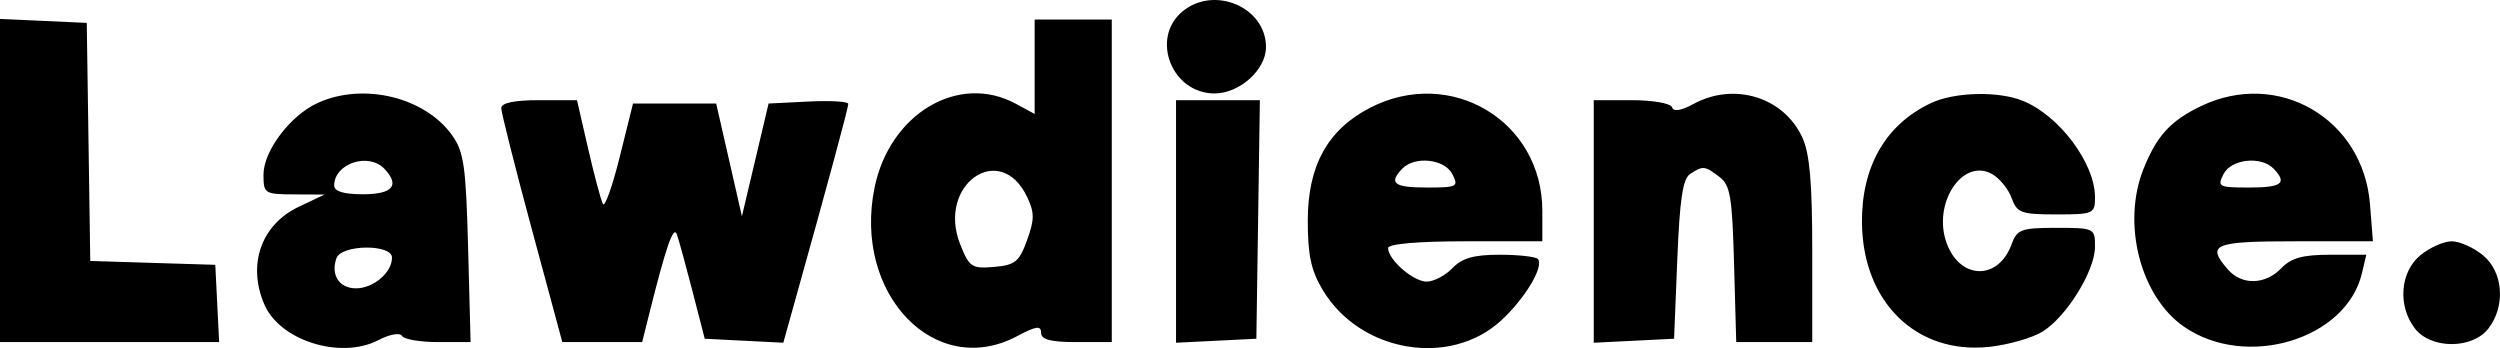 <svg viewBox="0 0 158 22" xmlns="http://www.w3.org/2000/svg">
      <path
        fillRule="evenodd"
        clipRule="evenodd"
        d="M74.709 0.744C72.699 2.445 74.069 5.906 76.752 5.906C78.346 5.906 80.011 4.41 80.011 2.977C80.011 0.441 76.708 -0.95 74.709 0.744ZM0 11.408V21.62H6.925H13.85L13.728 19.178L13.606 16.736L9.655 16.615L5.705 16.493L5.594 8.97L5.483 1.447L2.741 1.321L0 1.196V11.408ZM65.39 4.219V7.202L64.192 6.554C60.578 4.6 56.232 7.183 55.273 11.854C53.894 18.582 59.103 24.006 64.289 21.241C65.479 20.607 65.796 20.562 65.796 21.029C65.796 21.463 66.392 21.62 68.03 21.62H70.264V11.428V1.235H67.827H65.39V4.219ZM20.084 6.504C18.35 7.293 16.652 9.536 16.652 11.036C16.652 12.232 16.722 12.277 18.581 12.286L20.511 12.296L18.878 13.071C16.501 14.2 15.615 16.735 16.715 19.259C17.709 21.541 21.547 22.732 23.919 21.494C24.628 21.124 25.274 21.01 25.404 21.23C25.531 21.445 26.559 21.62 27.688 21.62H29.741L29.585 15.694C29.45 10.544 29.321 9.613 28.596 8.581C26.886 6.143 22.974 5.188 20.084 6.504ZM86.578 6.818C83.904 8.201 82.651 10.476 82.651 13.945C82.651 16.119 82.857 17.084 83.585 18.308C85.938 22.264 91.618 23.244 94.873 20.255C96.387 18.864 97.612 16.808 97.188 16.366C97.049 16.219 95.959 16.099 94.768 16.099C93.143 16.099 92.399 16.312 91.789 16.949C91.343 17.416 90.612 17.798 90.165 17.798C89.319 17.798 87.728 16.412 87.728 15.675C87.728 15.415 89.623 15.25 92.602 15.25H97.475V13.317C97.475 7.64 91.674 4.18 86.578 6.818ZM107.028 6.571C106.247 6.997 105.767 7.072 105.674 6.781C105.595 6.532 104.46 6.331 103.128 6.331H100.725V13.996V21.661L103.263 21.535L105.802 21.408L106.005 16.401C106.159 12.583 106.352 11.299 106.817 10.993C107.622 10.462 107.744 10.475 108.669 11.18C109.355 11.704 109.475 12.419 109.593 16.701L109.73 21.62H112.132H114.534V15.845C114.534 11.563 114.374 9.718 113.918 8.712C112.752 6.143 109.606 5.166 107.028 6.571ZM122.047 6.511C119.182 7.854 117.645 10.513 117.676 14.075C117.72 19.099 121.124 22.417 125.725 21.921C126.927 21.791 128.44 21.358 129.087 20.958C130.607 20.018 132.404 17.111 132.404 15.59C132.404 14.419 132.366 14.4 129.957 14.4C127.737 14.4 127.476 14.496 127.134 15.436C126.298 17.735 123.873 17.692 123.027 15.362C122.116 12.86 124.029 9.953 125.898 10.998C126.37 11.263 126.926 11.945 127.134 12.515C127.476 13.455 127.737 13.551 129.957 13.551C132.309 13.551 132.404 13.509 132.404 12.468C132.404 10.304 130.124 7.273 127.809 6.358C126.256 5.745 123.527 5.817 122.047 6.511ZM139.106 6.705C137.173 7.633 136.307 8.58 135.466 10.686C134.09 14.13 135.27 18.731 138.018 20.64C141.942 23.365 148.286 21.465 149.275 17.267L149.551 16.099H147.272C145.536 16.099 144.802 16.301 144.182 16.949C143.169 18.009 141.675 18.041 140.793 17.021C139.428 15.444 139.894 15.25 145.045 15.25H149.969L149.784 12.91C149.354 7.493 143.975 4.367 139.106 6.705ZM31.68 6.834C31.68 7.111 32.548 10.551 33.609 14.479L35.538 21.619L38.06 21.619L40.584 21.62L41.036 19.815C42.114 15.51 42.568 14.213 42.783 14.825C42.906 15.175 43.351 16.8 43.773 18.435L44.539 21.408L47.022 21.534L49.505 21.66L50.312 18.773C52.311 11.632 53.611 6.819 53.611 6.566C53.611 6.414 52.478 6.348 51.093 6.417L48.575 6.543L47.732 10.106L46.889 13.669L46.076 10.106L45.262 6.543H42.634H40.006L39.166 9.92C38.704 11.777 38.227 13.114 38.105 12.893C37.983 12.671 37.564 11.103 37.174 9.41L36.466 6.331H34.073C32.499 6.331 31.68 6.503 31.68 6.834ZM74.325 13.996V21.661L76.864 21.535L79.402 21.408L79.513 13.87L79.624 6.331H76.974H74.325V13.996ZM24.288 10.663C25.291 11.712 24.822 12.277 22.947 12.277C21.718 12.277 21.12 12.096 21.12 11.725C21.12 10.336 23.282 9.611 24.288 10.663ZM91.789 11.003C92.197 11.8 92.098 11.852 90.179 11.852C88.102 11.852 87.745 11.579 88.621 10.663C89.406 9.842 91.299 10.045 91.789 11.003ZM143.695 10.663C144.572 11.579 144.214 11.852 142.138 11.852C140.218 11.852 140.119 11.8 140.527 11.003C141.017 10.045 142.91 9.842 143.695 10.663ZM64.923 12.466C65.385 13.447 65.382 13.876 64.908 15.184C64.415 16.543 64.156 16.753 62.827 16.869C61.418 16.991 61.263 16.889 60.688 15.449C59.184 11.686 63.219 8.843 64.923 12.466ZM152.969 16.13C151.681 17.189 151.522 19.34 152.626 20.766C153.639 22.073 156.252 22.073 157.264 20.766C158.369 19.34 158.21 17.189 156.921 16.13C156.333 15.646 155.444 15.25 154.945 15.25C154.447 15.25 153.558 15.646 152.969 16.13ZM24.775 16.281C24.775 17.223 23.604 18.223 22.499 18.223C21.436 18.223 20.881 17.362 21.267 16.312C21.585 15.444 24.775 15.417 24.775 16.281Z"
      />
    </svg>